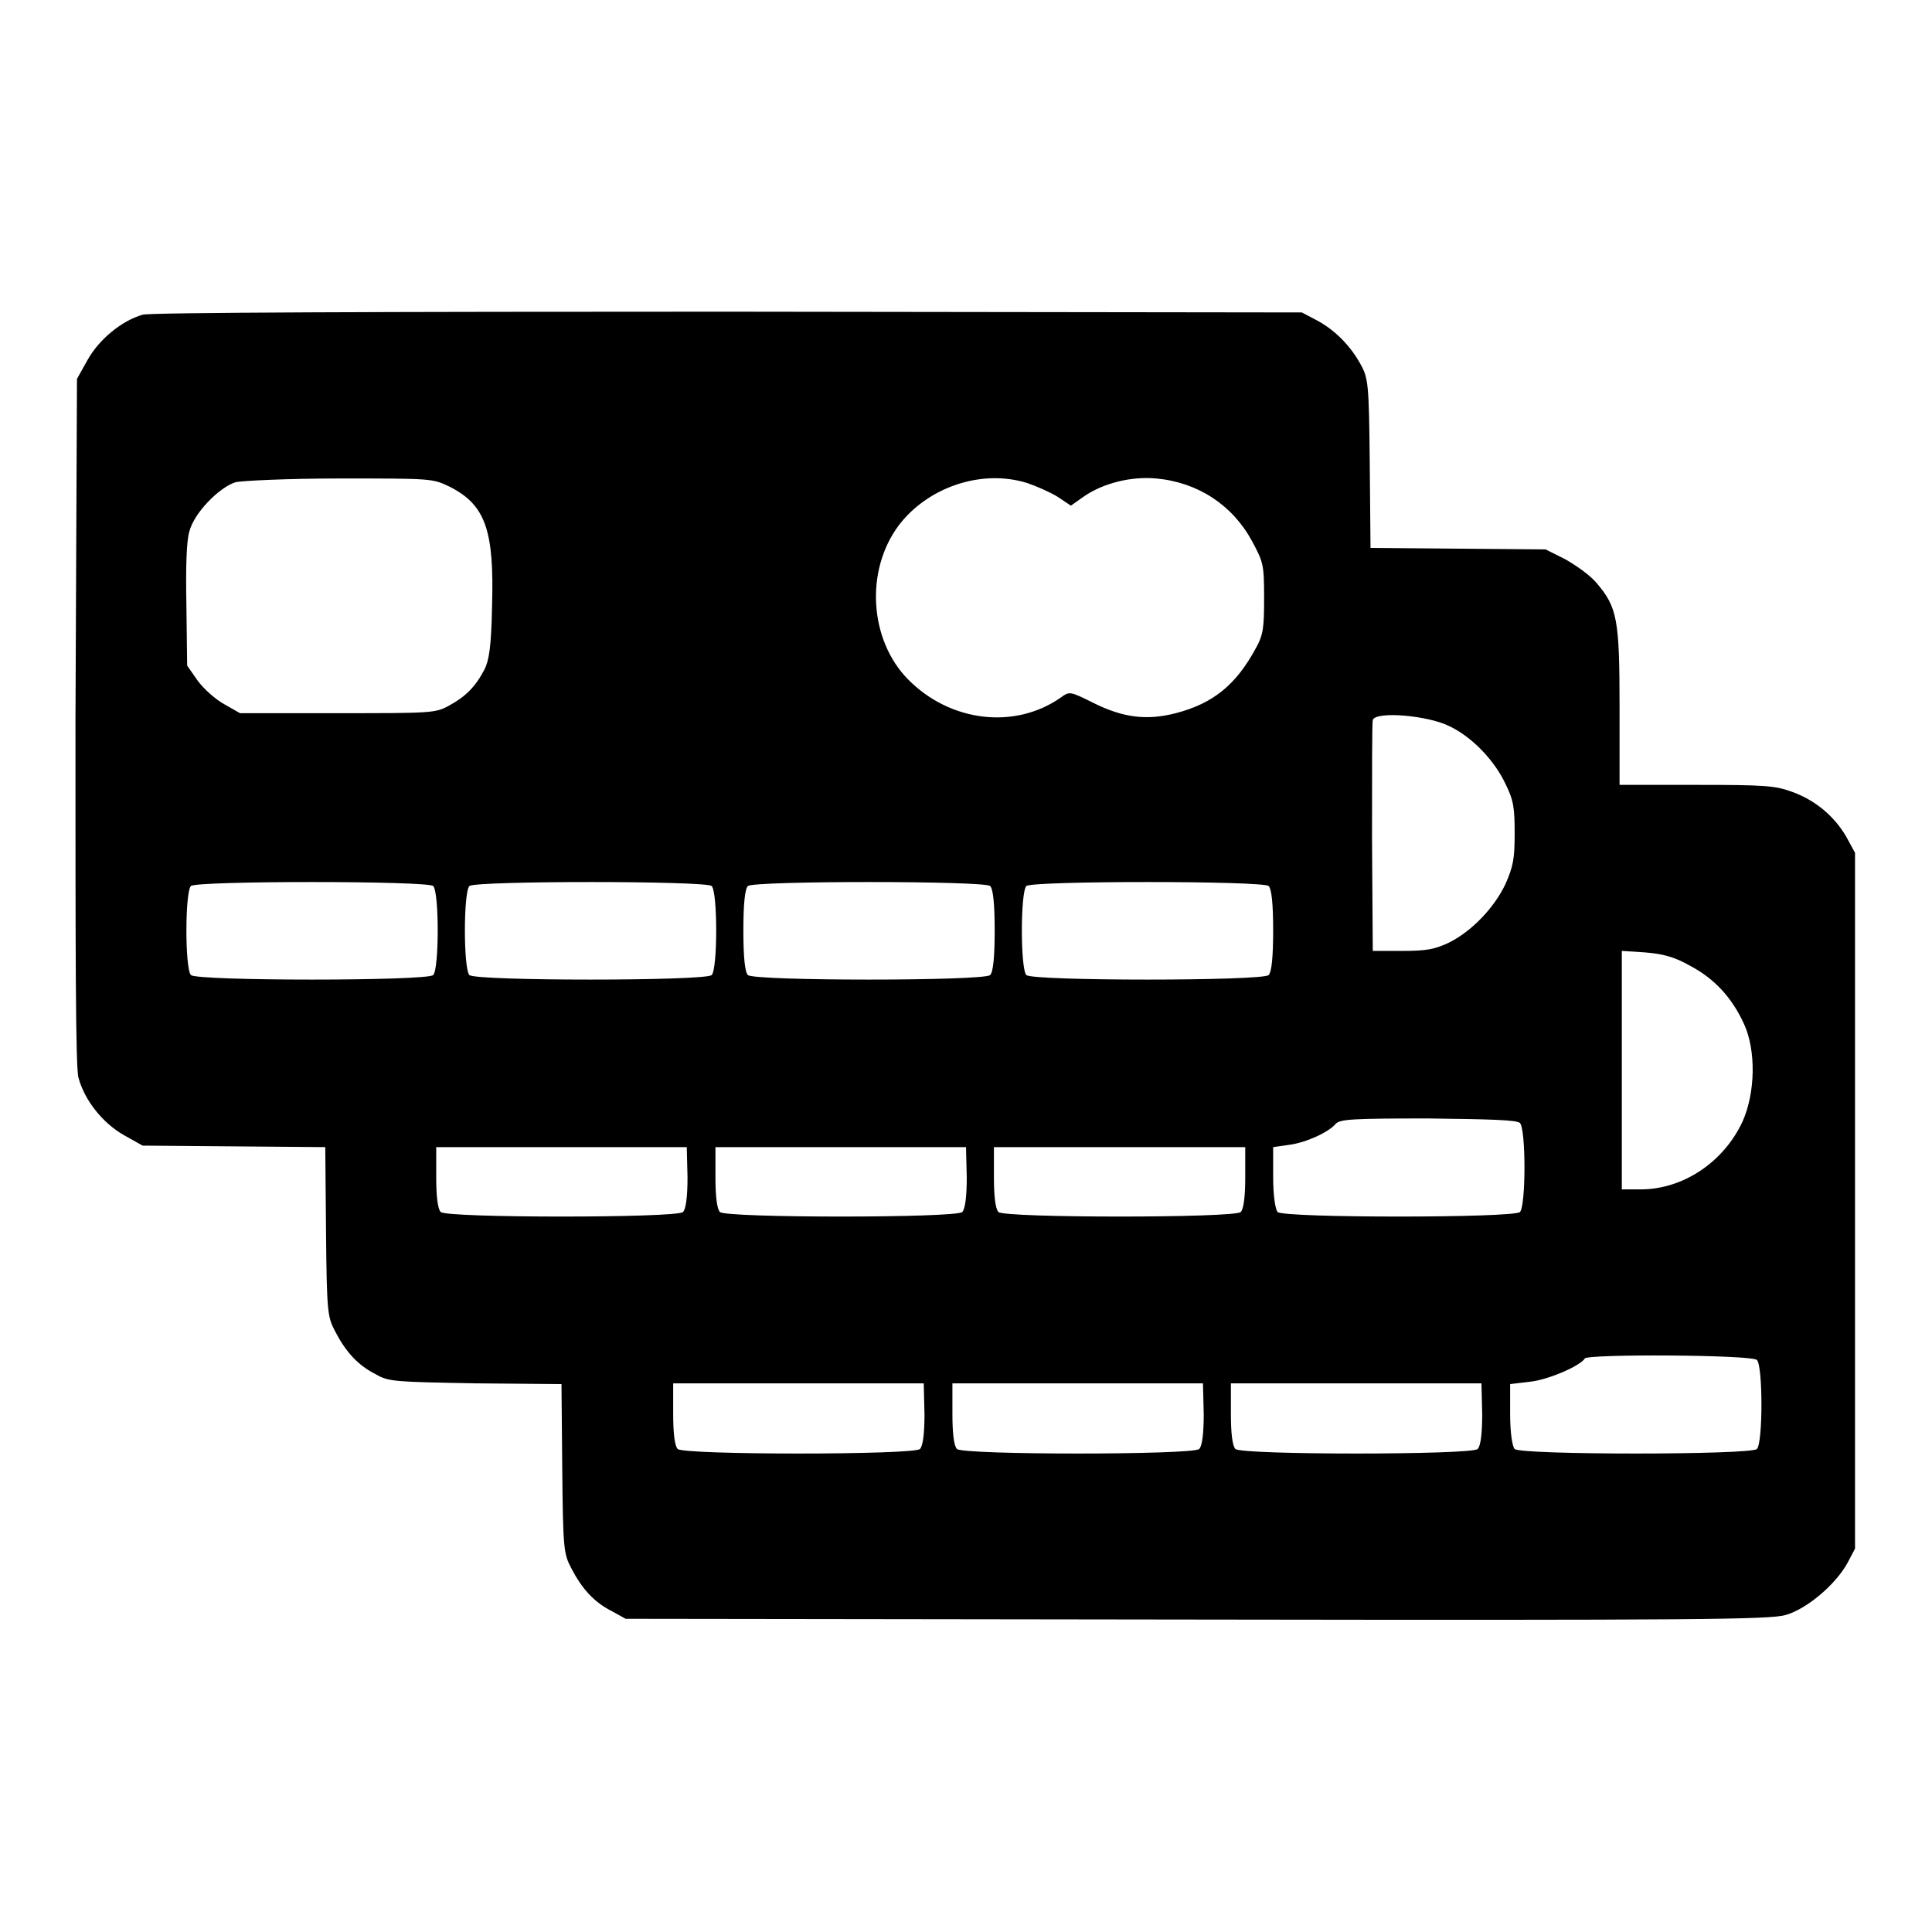 <?xml version="1.0" encoding="utf-8"?>
<!-- Svg Vector Icons : http://www.onlinewebfonts.com/icon -->
<!DOCTYPE svg PUBLIC "-//W3C//DTD SVG 1.1//EN" "http://www.w3.org/Graphics/SVG/1.1/DTD/svg11.dtd">
<svg version="1.1" xmlns="http://www.w3.org/2000/svg" xmlns:xlink="http://www.w3.org/1999/xlink" x="0px" y="0px" viewBox="0 0 256 256" enable-background="new 0 0 256 256" xml:space="preserve">
<g><g><g><path fill="#000000" d="M18.9,41.7c-2.8,0.8-5.8,3.3-7.3,6l-1.4,2.5L10,95.6c0,30.1,0,46,0.4,47.2c0.8,3,3.2,6,6,7.6l2.5,1.4l12.1,0.1l12.1,0.1l0.1,11.2c0.1,10.7,0.2,11.3,1.2,13.2c1.4,2.7,3,4.5,5.4,5.7c1.7,1,2.6,1,13.2,1.2l11.4,0.1l0.1,11.2c0.1,10.7,0.2,11.3,1.2,13.2c1.4,2.7,3,4.5,5.4,5.7l1.8,1l75.7,0.1c66.3,0.1,75.9,0,78-0.6c2.8-0.8,6.6-4,8.2-6.9l1-1.9v-46.2V113l-1.2-2.2c-1.6-2.7-4.1-4.8-7.2-5.9c-2.2-0.8-3.6-0.9-12.6-0.9h-10.2V93.7c0-11.6-0.3-13.2-3-16.4c-0.9-1.1-2.8-2.4-4.2-3.2l-2.6-1.3l-11.6-0.1l-11.6-0.1l-0.1-11.2c-0.1-10.5-0.2-11.3-1.2-13.1c-1.3-2.4-3.4-4.6-5.9-5.9l-1.9-1l-76.2-0.1C51.5,41.3,19.7,41.4,18.9,41.7z M59.6,64.5c4.7,2.4,5.9,5.7,5.6,15.8c-0.1,5.4-0.4,7.2-1,8.4c-1.2,2.3-2.5,3.6-4.7,4.8c-1.8,1-2.4,1-14.8,1H31.8l-2.1-1.2c-1.1-0.6-2.7-2-3.5-3.1l-1.4-2l-0.1-7.9c-0.1-5,0-8.7,0.4-9.9c0.6-2.4,3.9-5.8,6.1-6.5c0.8-0.2,7-0.5,13.8-0.5C57.3,63.4,57.3,63.4,59.6,64.5z M136.1,64c1.2,0.4,3,1.2,4,1.8l1.8,1.2l1.7-1.2c2.6-1.8,6.3-2.7,9.6-2.4c5.5,0.5,10.1,3.5,12.7,8.3c1.5,2.8,1.6,3.1,1.6,7.5c0,4-0.1,4.9-1.1,6.7c-2.6,4.8-5.6,7.3-10.6,8.6c-3.9,1-7,0.6-11-1.4c-3-1.5-3.1-1.5-4.2-0.7c-6.1,4.3-14.7,3.3-20.3-2.4c-5.1-5.2-5.7-14.4-1.2-20.4C122.9,64.6,130,62.1,136.1,64z M192,96.2c3,1.4,6,4.5,7.5,7.7c1.1,2.2,1.2,3.3,1.2,6.6s-0.2,4.3-1.2,6.6c-1.5,3.2-4.5,6.3-7.5,7.8c-1.9,0.9-3,1.1-6.2,1.1h-3.9l-0.1-15c0-8.3,0-15.3,0.1-15.6C182.3,94.2,189.2,94.8,192,96.2z M57.4,117.4c0.8,0.8,0.8,11,0,11.8c-0.8,0.8-31.3,0.8-32.1,0c-0.8-0.8-0.8-11,0-11.8C26,116.7,56.6,116.7,57.4,117.4z M94.3,117.4c0.8,0.8,0.8,11,0,11.8c-0.8,0.8-31.3,0.8-32.1,0c-0.8-0.8-0.8-11,0-11.8C63,116.7,93.5,116.7,94.3,117.4z M131.2,117.4c0.4,0.4,0.6,2.4,0.6,5.9s-0.2,5.5-0.6,5.9c-0.8,0.8-31.3,0.8-32.1,0c-0.4-0.4-0.6-2.4-0.6-5.9s0.2-5.5,0.6-5.9C99.9,116.7,130.4,116.7,131.2,117.4z M168.1,117.4c0.4,0.4,0.6,2.4,0.6,5.9s-0.2,5.5-0.6,5.9c-0.8,0.8-31.3,0.8-32.1,0c-0.8-0.8-0.8-11,0-11.8C136.8,116.7,167.3,116.7,168.1,117.4z M224,128c3.2,1.7,5.5,4.2,7.1,7.7c1.6,3.5,1.5,9.1-0.2,12.9c-2.5,5.4-7.9,9-13.5,9h-2.5v-15.7V126l3.1,0.2C220.4,126.4,221.9,126.8,224,128z M201.4,148.8c0.8,0.8,0.8,11,0,11.8c-0.8,0.8-31.3,0.8-32.1,0c-0.3-0.3-0.6-2.1-0.6-4.6v-4l2.1-0.3c2.3-0.3,5.3-1.7,6.2-2.8c0.6-0.6,2.2-0.7,12.2-0.7C197.6,148.3,201,148.4,201.4,148.8z M91.1,156c0,2.5-0.2,4.2-0.6,4.6c-0.8,0.8-31.3,0.8-32.1,0c-0.4-0.4-0.6-2.1-0.6-4.6V152h16.6h16.6L91.1,156L91.1,156z M128.1,156c0,2.5-0.2,4.2-0.6,4.6c-0.8,0.8-31.3,0.8-32.1,0c-0.4-0.4-0.6-2.1-0.6-4.6V152h16.6h16.6L128.1,156L128.1,156z M165,156c0,2.5-0.2,4.2-0.6,4.6c-0.8,0.8-31.3,0.8-32.1,0c-0.4-0.4-0.6-2.1-0.6-4.6V152h16.6H165L165,156L165,156z M232.8,180.2c0.8,0.8,0.8,11,0,11.8c-0.8,0.8-31.3,0.8-32.1,0c-0.3-0.3-0.6-2.1-0.6-4.6v-4l2.5-0.3c2.4-0.2,6.8-2.1,7.4-3.1C210.4,179.4,232,179.5,232.8,180.2z M122.5,187.4c0,2.5-0.2,4.2-0.6,4.6c-0.8,0.8-31.3,0.8-32.1,0c-0.4-0.4-0.6-2.1-0.6-4.6v-4.1h16.6h16.6L122.5,187.4L122.5,187.4z M159.5,187.4c0,2.5-0.2,4.2-0.6,4.6c-0.8,0.8-31.3,0.8-32.1,0c-0.4-0.4-0.6-2.1-0.6-4.6v-4.1h16.6h16.6L159.5,187.4L159.5,187.4z M196.4,187.4c0,2.5-0.2,4.2-0.6,4.6c-0.8,0.8-31.3,0.8-32.1,0c-0.4-0.4-0.6-2.1-0.6-4.6v-4.1h16.6h16.6L196.4,187.4L196.4,187.4z"/></g></g></g>
</svg>